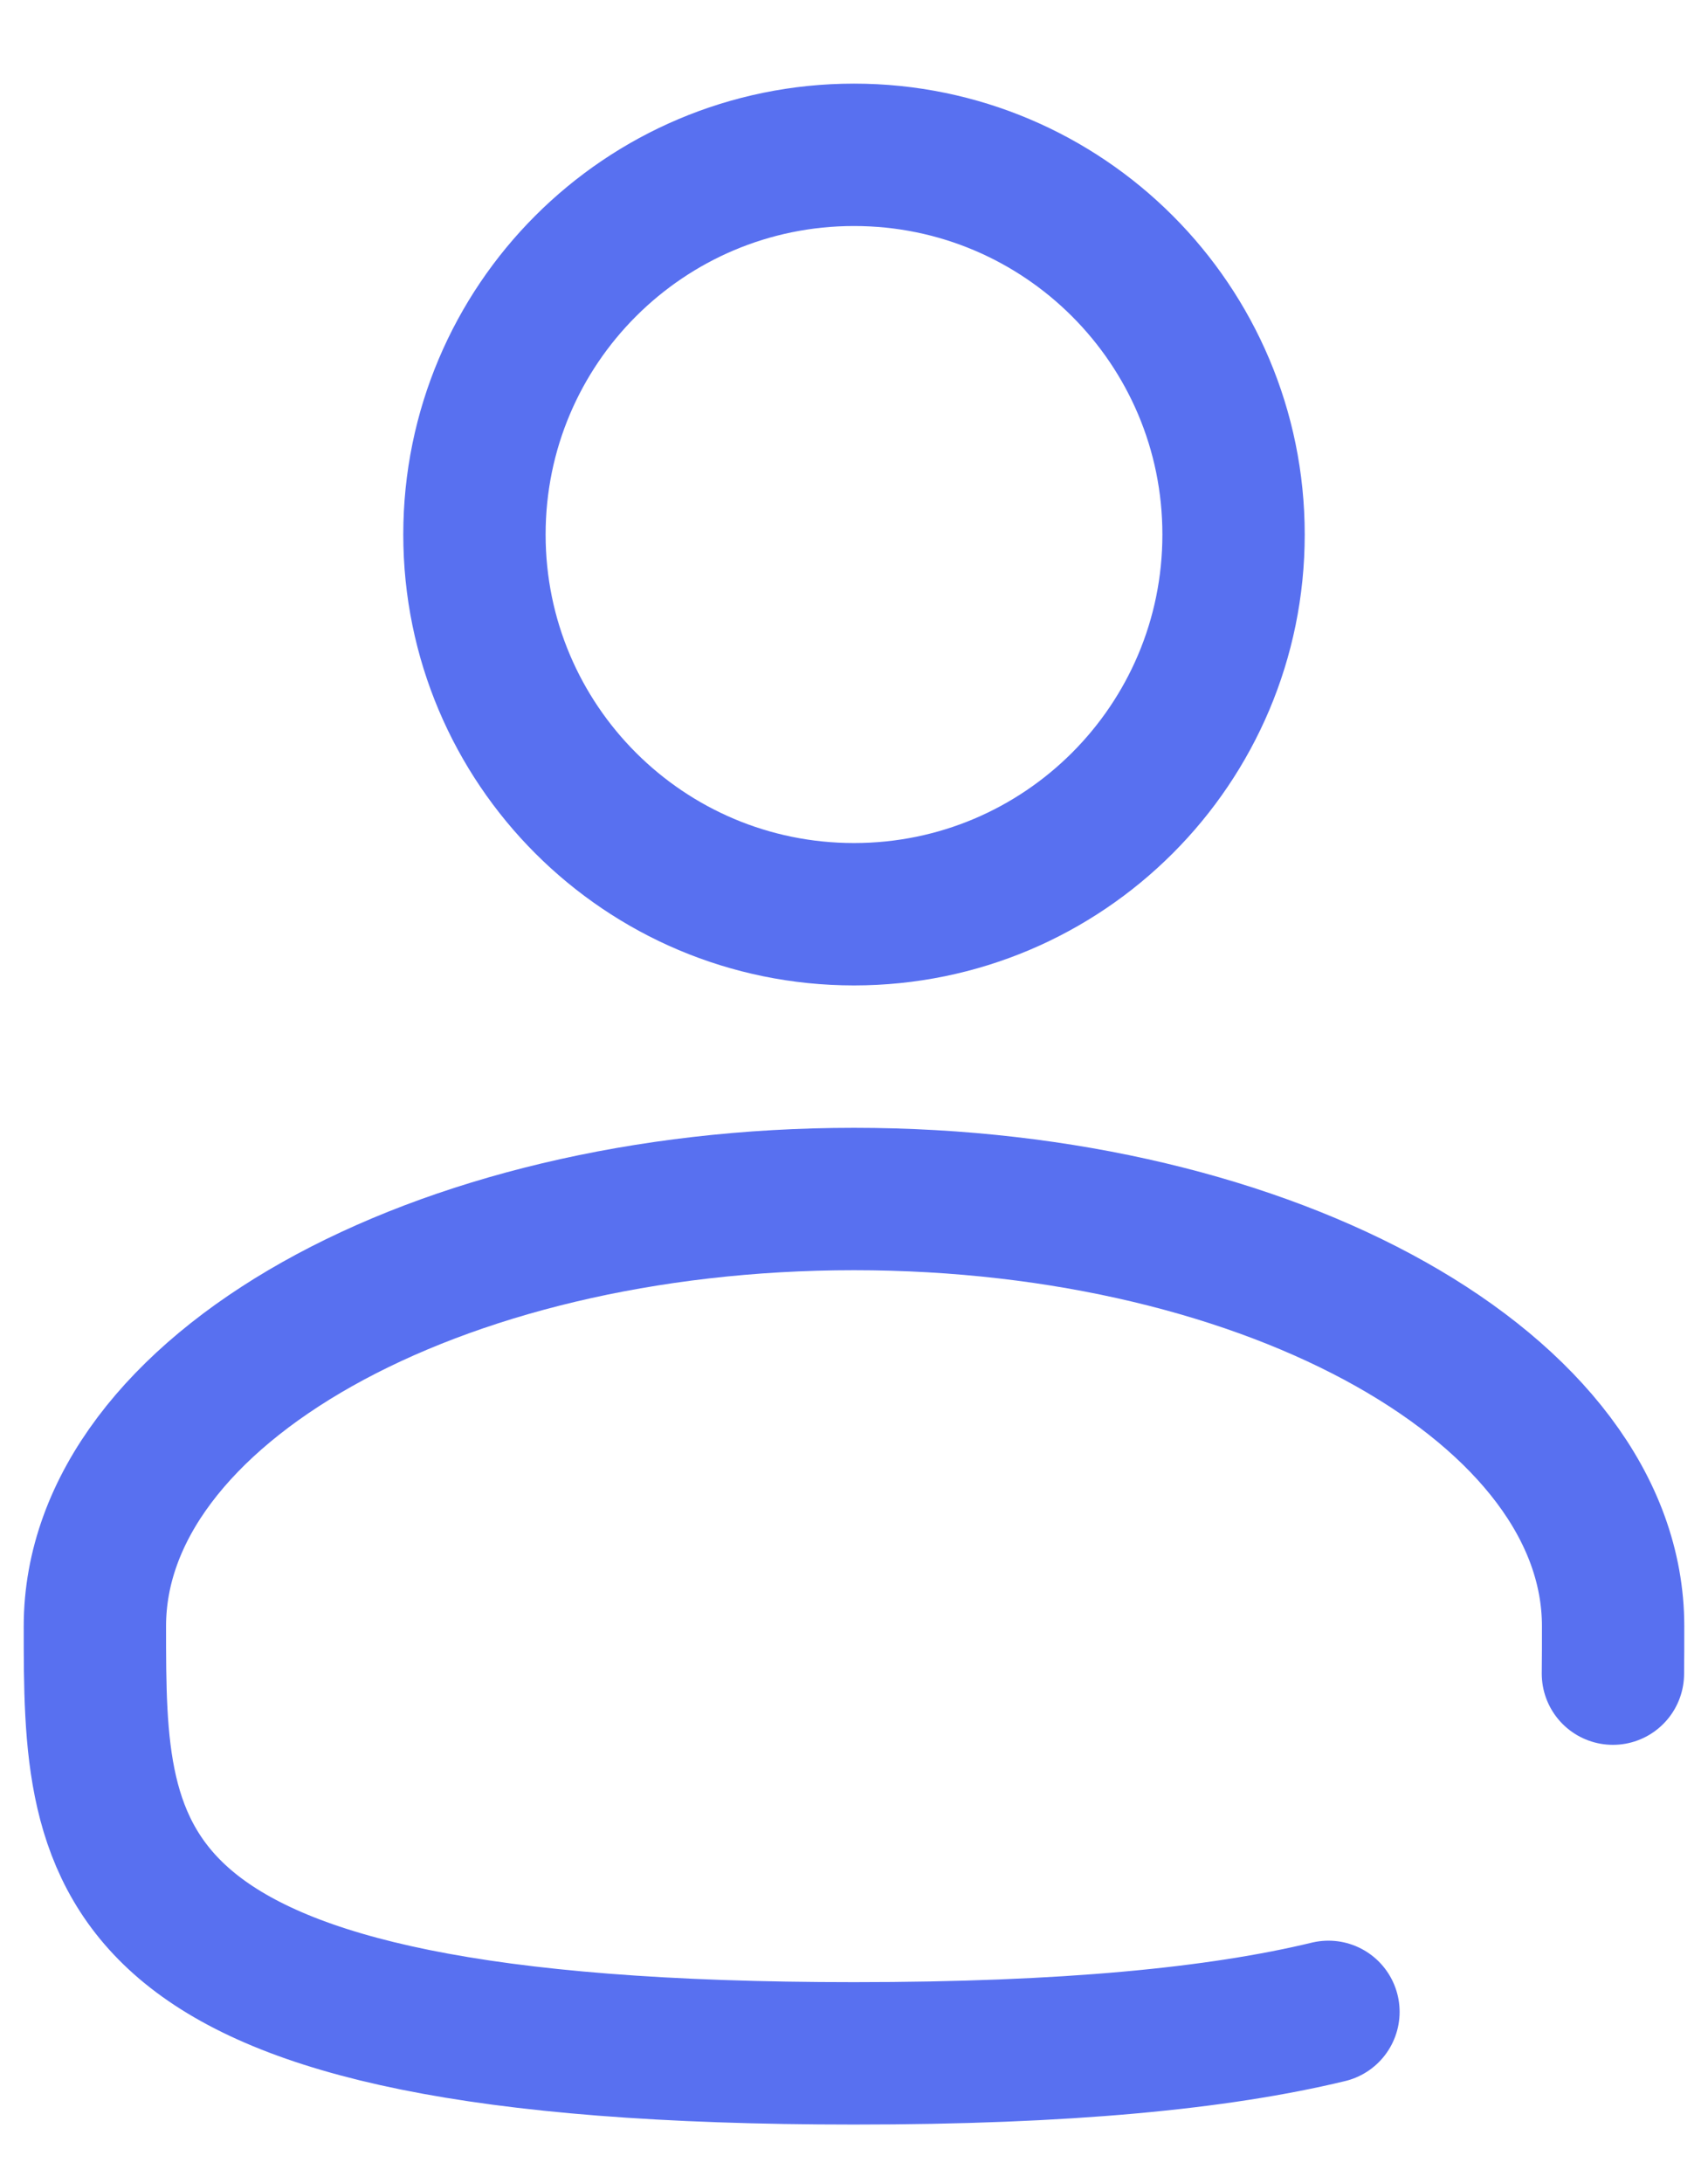 <svg width="18" height="23" viewBox="0 0 18 23" fill="none" xmlns="http://www.w3.org/2000/svg">
<path d="M9 9.631C11.209 9.631 13 7.841 13 5.631C13 3.422 11.209 1.631 9 1.631C6.791 1.631 5 3.422 5 5.631C5 7.841 6.791 9.631 9 9.631Z" stroke="#5870F0" stroke-width="1.5"/>
<path d="M16.998 17.631C17 17.467 17 17.3 17 17.131C17 14.646 13.418 12.631 9 12.631C4.582 12.631 1 14.646 1 17.131C1 19.616 1 21.631 9 21.631C11.231 21.631 12.84 21.474 14 21.194" stroke="#5870F0" stroke-width="1.5" stroke-linecap="round"/>
</svg>
